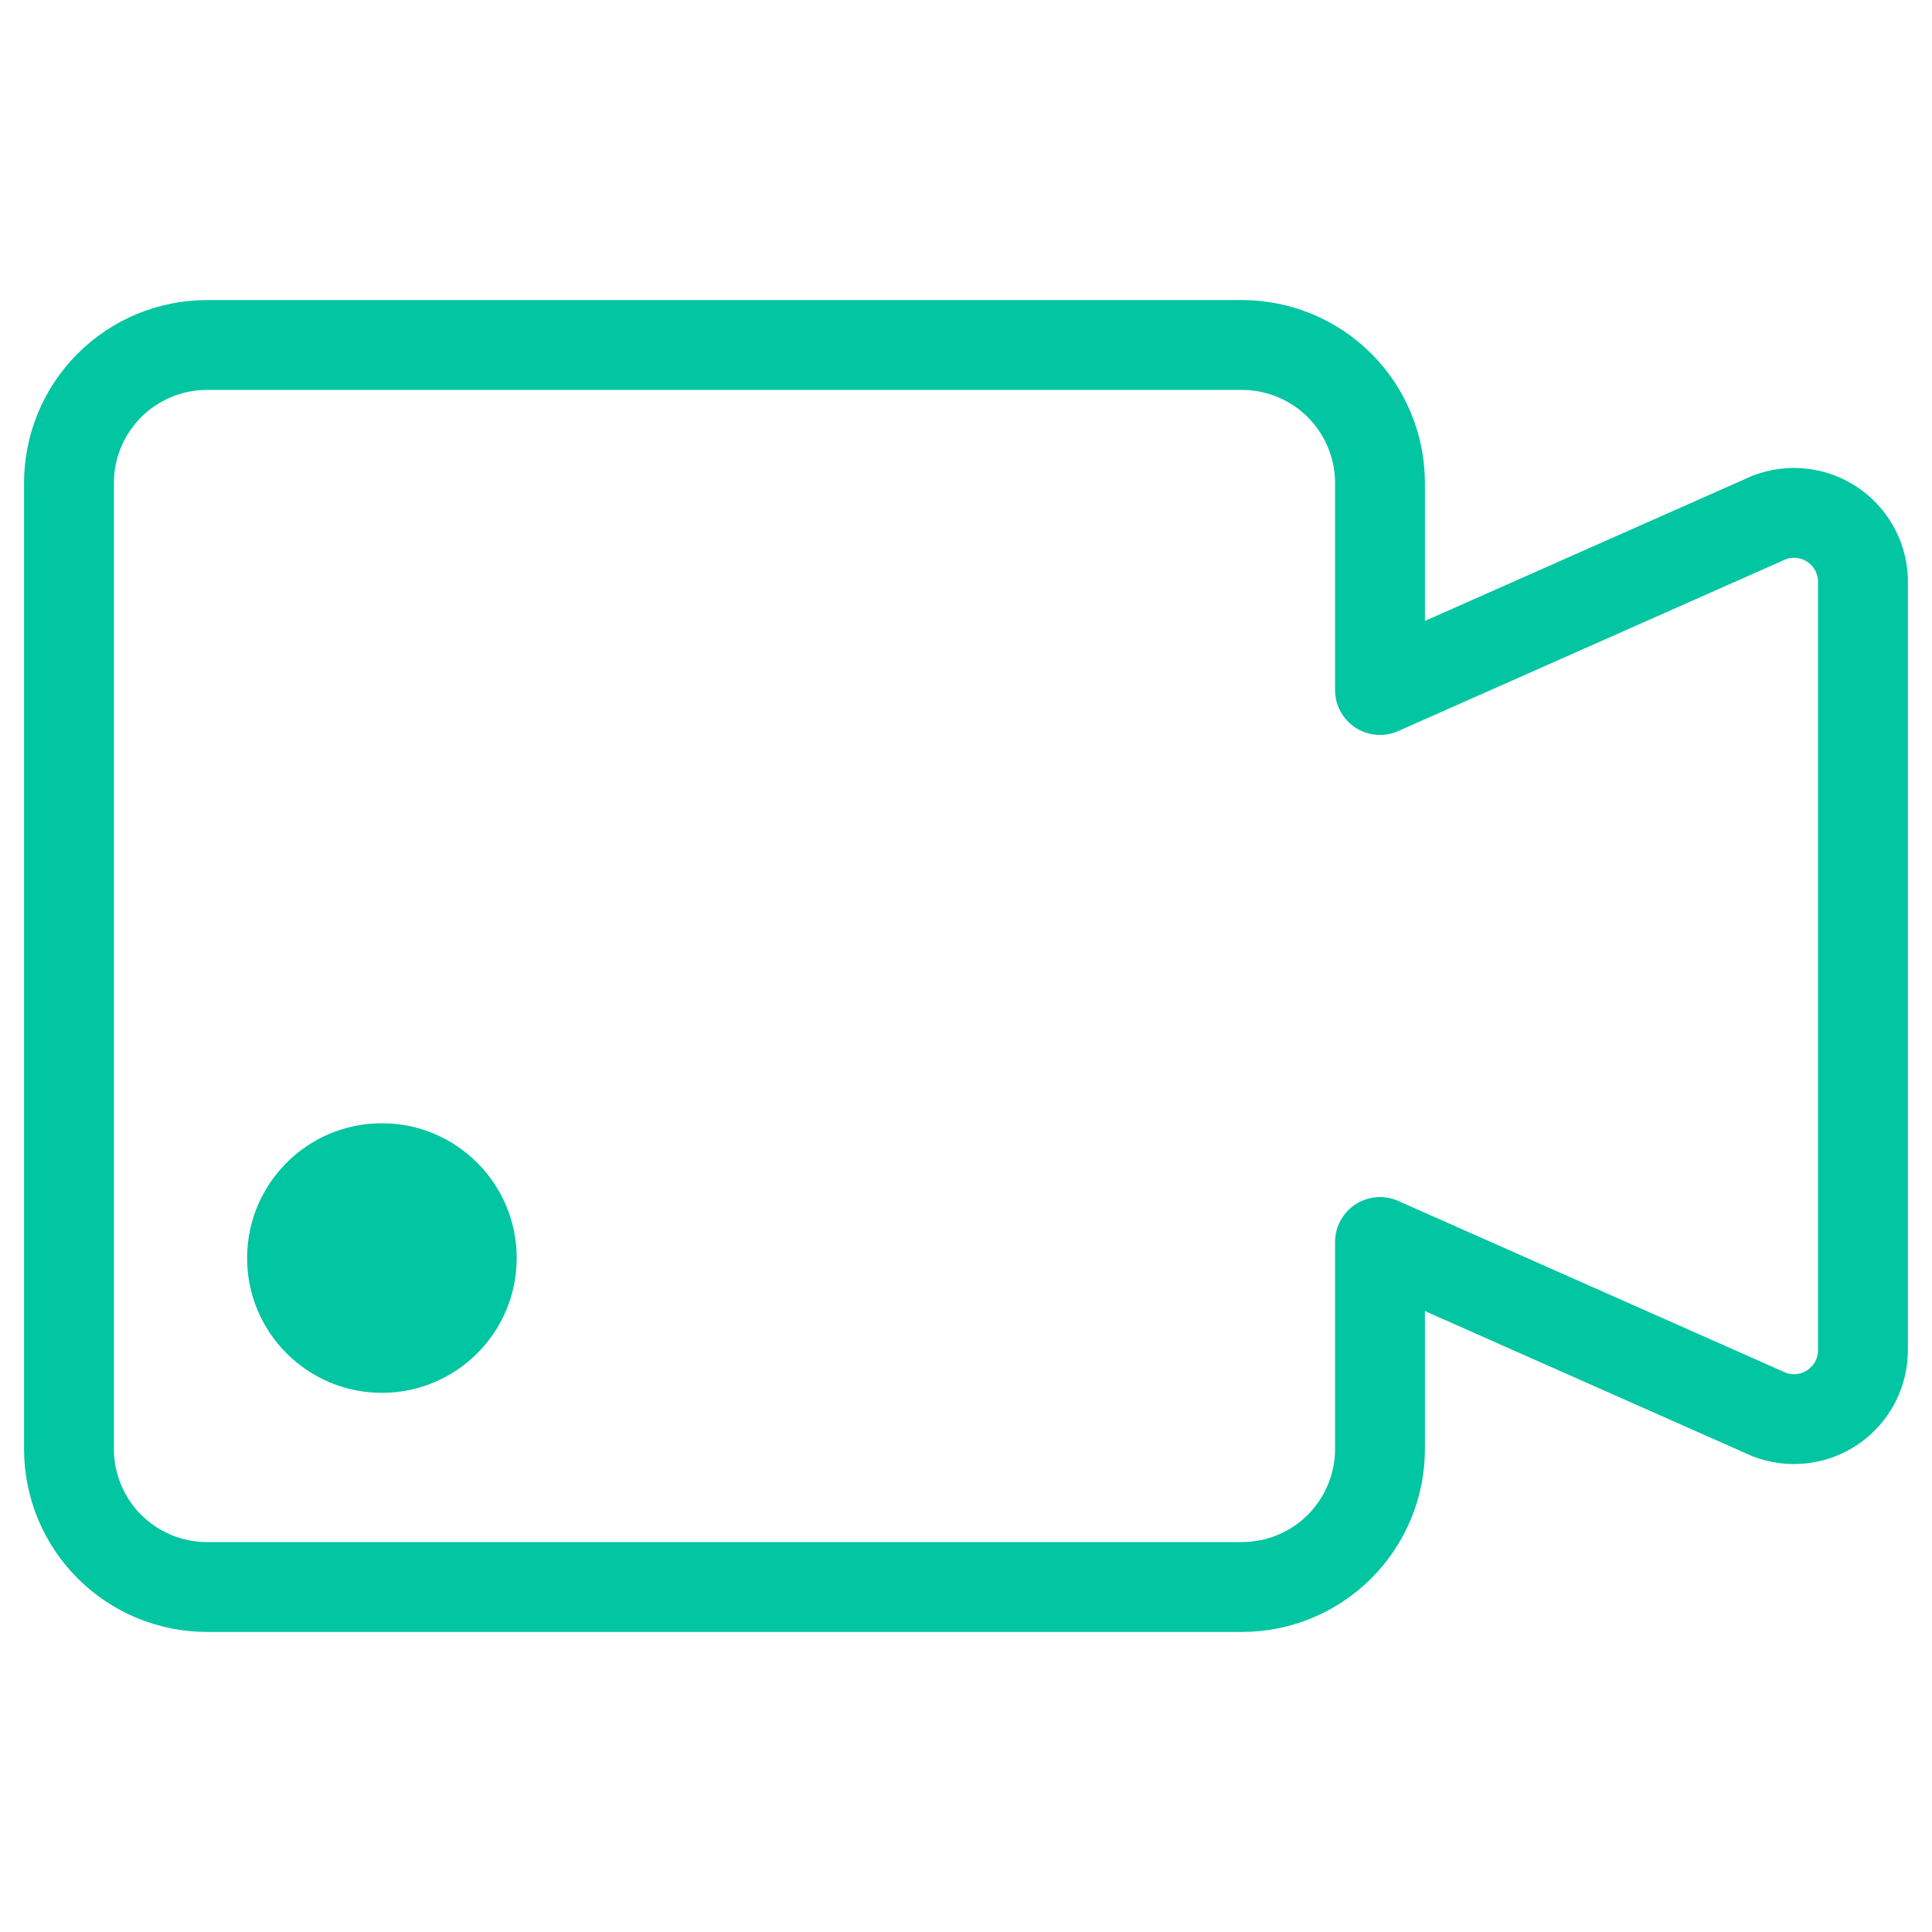 <svg width="86" height="86" viewBox="0 0 86 86" fill="none" xmlns="http://www.w3.org/2000/svg">
<path d="M78.75 23.036L61.428 30.714V21.5C61.428 19.871 60.78 18.308 59.628 17.156C58.476 16.004 56.914 15.357 55.285 15.357H9.213C7.584 15.357 6.022 16.004 4.87 17.156C3.717 18.308 3.07 19.871 3.07 21.5V64.5C3.07 66.129 3.717 67.692 4.87 68.844C6.022 69.996 7.584 70.643 9.213 70.643H55.285C56.914 70.643 58.476 69.996 59.628 68.844C60.78 67.692 61.428 66.129 61.428 64.5V55.286L78.75 62.964C79.217 63.145 79.721 63.208 80.218 63.149C80.716 63.09 81.191 62.91 81.603 62.626C82.014 62.341 82.35 61.96 82.581 61.516C82.812 61.072 82.931 60.578 82.927 60.077V25.923C82.931 25.422 82.812 24.928 82.581 24.484C82.35 24.04 82.014 23.659 81.603 23.375C81.191 23.09 80.716 22.91 80.218 22.851C79.721 22.792 79.217 22.855 78.75 23.036Z" stroke="#02C5A2" stroke-width="4" stroke-linecap="round" stroke-linejoin="round"/>
<circle cx="17" cy="56" r="6" fill="#02C5A2"/>
</svg>

